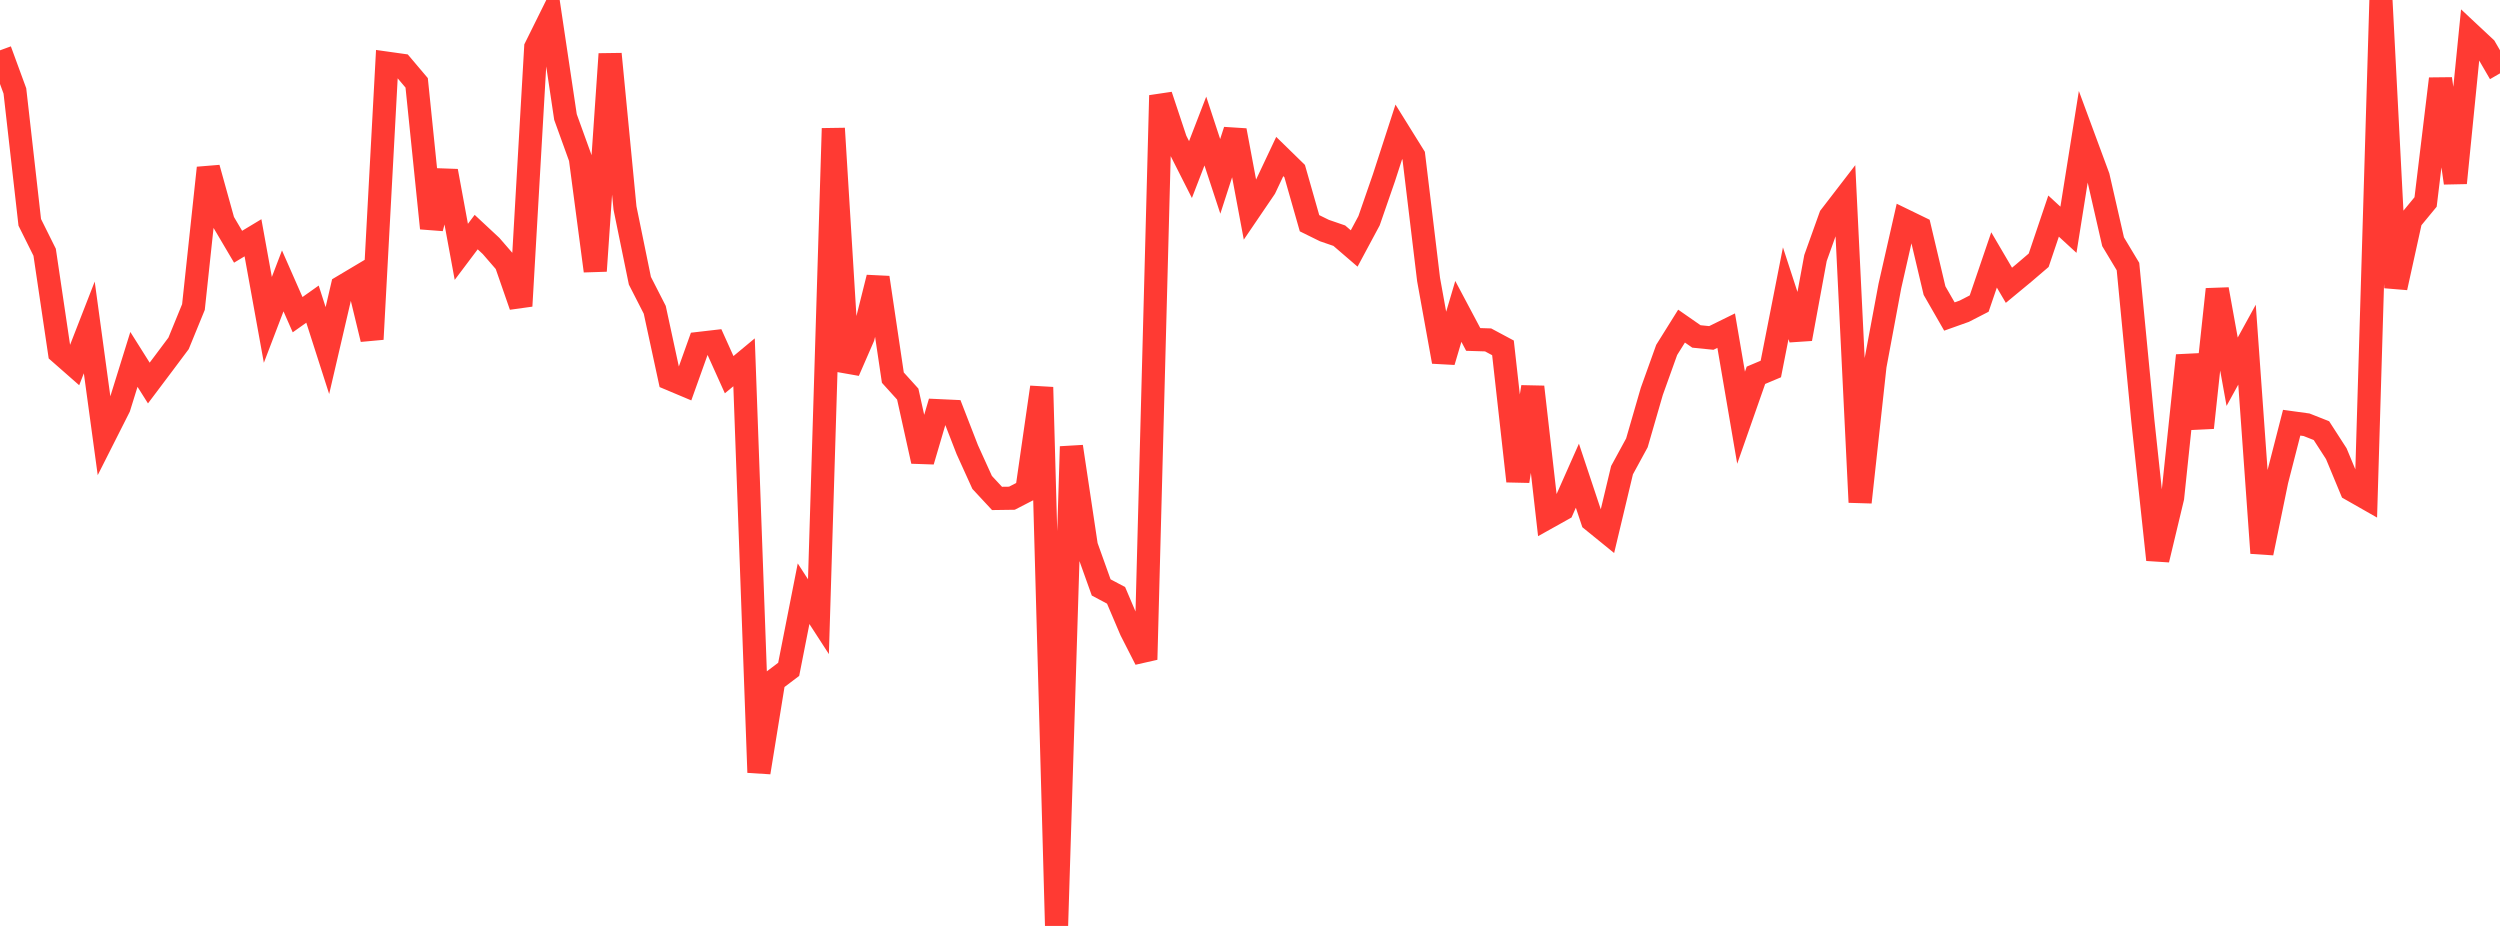 <?xml version="1.0" standalone="no"?>
<!DOCTYPE svg PUBLIC "-//W3C//DTD SVG 1.1//EN" "http://www.w3.org/Graphics/SVG/1.1/DTD/svg11.dtd">

<svg width="135" height="50" viewBox="0 0 135 50" preserveAspectRatio="none" 
  xmlns="http://www.w3.org/2000/svg"
  xmlns:xlink="http://www.w3.org/1999/xlink">


<polyline points="0.0, 2.718 0.804, 4.911 1.607, 12.006 2.411, 13.622 3.214, 19.038 4.018, 19.744 4.821, 17.681 5.625, 23.583 6.429, 21.992 7.232, 19.407 8.036, 20.684 8.839, 19.617 9.643, 18.542 10.446, 16.581 11.25, 9.068 12.054, 11.963 12.857, 13.324 13.661, 12.84 14.464, 17.274 15.268, 15.168 16.071, 16.993 16.875, 16.423 17.679, 18.931 18.482, 15.48 19.286, 15.001 20.089, 18.317 20.893, 3.411 21.696, 3.524 22.5, 4.474 23.304, 12.325 24.107, 9.236 24.911, 13.6 25.714, 12.533 26.518, 13.282 27.321, 14.209 28.125, 16.523 28.929, 2.559 29.732, 0.938 30.536, 6.32 31.339, 8.542 32.143, 14.631 32.946, 2.916 33.75, 11.234 34.554, 15.16 35.357, 16.73 36.161, 20.452 36.964, 20.79 37.768, 18.542 38.571, 18.449 39.375, 20.233 40.179, 19.565 40.982, 41.713 41.786, 36.751 42.589, 36.144 43.393, 32.061 44.196, 33.301 45.0, 6.936 45.804, 20.048 46.607, 18.204 47.411, 14.989 48.214, 20.392 49.018, 21.281 49.821, 24.907 50.625, 22.174 51.429, 22.211 52.232, 24.279 53.036, 26.051 53.839, 26.915 54.643, 26.904 55.446, 26.49 56.25, 20.912 57.054, 50.0 57.857, 24.116 58.661, 29.478 59.464, 31.721 60.268, 32.149 61.071, 34.036 61.875, 35.613 62.679, 5.154 63.482, 7.569 64.286, 9.157 65.089, 7.077 65.893, 9.524 66.696, 7.043 67.5, 11.336 68.304, 10.153 69.107, 8.452 69.911, 9.237 70.714, 12.054 71.518, 12.45 72.321, 12.726 73.125, 13.418 73.929, 11.919 74.732, 9.601 75.536, 7.12 76.339, 8.411 77.143, 15.092 77.946, 19.531 78.75, 16.815 79.554, 18.33 80.357, 18.355 81.161, 18.785 81.964, 25.982 82.768, 20.894 83.571, 27.95 84.375, 27.501 85.179, 25.688 85.982, 28.099 86.786, 28.752 87.589, 25.39 88.393, 23.914 89.196, 21.139 90.0, 18.897 90.804, 17.61 91.607, 18.168 92.411, 18.249 93.214, 17.854 94.018, 22.557 94.821, 20.265 95.625, 19.926 96.429, 15.835 97.232, 18.299 98.036, 13.935 98.839, 11.692 99.643, 10.647 100.446, 27.122 101.25, 19.753 102.054, 15.443 102.857, 11.908 103.661, 12.299 104.464, 15.692 105.268, 17.092 106.071, 16.806 106.875, 16.393 107.679, 14.036 108.482, 15.405 109.286, 14.74 110.089, 14.053 110.893, 11.669 111.696, 12.407 112.5, 7.368 113.304, 9.543 114.107, 13.055 114.911, 14.394 115.714, 22.723 116.518, 30.226 117.321, 26.871 118.125, 19.196 118.929, 23.096 119.732, 15.623 120.536, 20.073 121.339, 18.612 122.143, 29.864 122.946, 25.959 123.75, 22.826 124.554, 22.937 125.357, 23.254 126.161, 24.501 126.964, 26.434 127.768, 26.892 128.571, 0.0 129.375, 15.534 130.179, 11.881 130.982, 10.907 131.786, 4.255 132.589, 9.879 133.393, 1.825 134.196, 2.575 135.0, 3.961" fill="none" stroke="#ff3a33" stroke-width="1.25"/>

</svg>